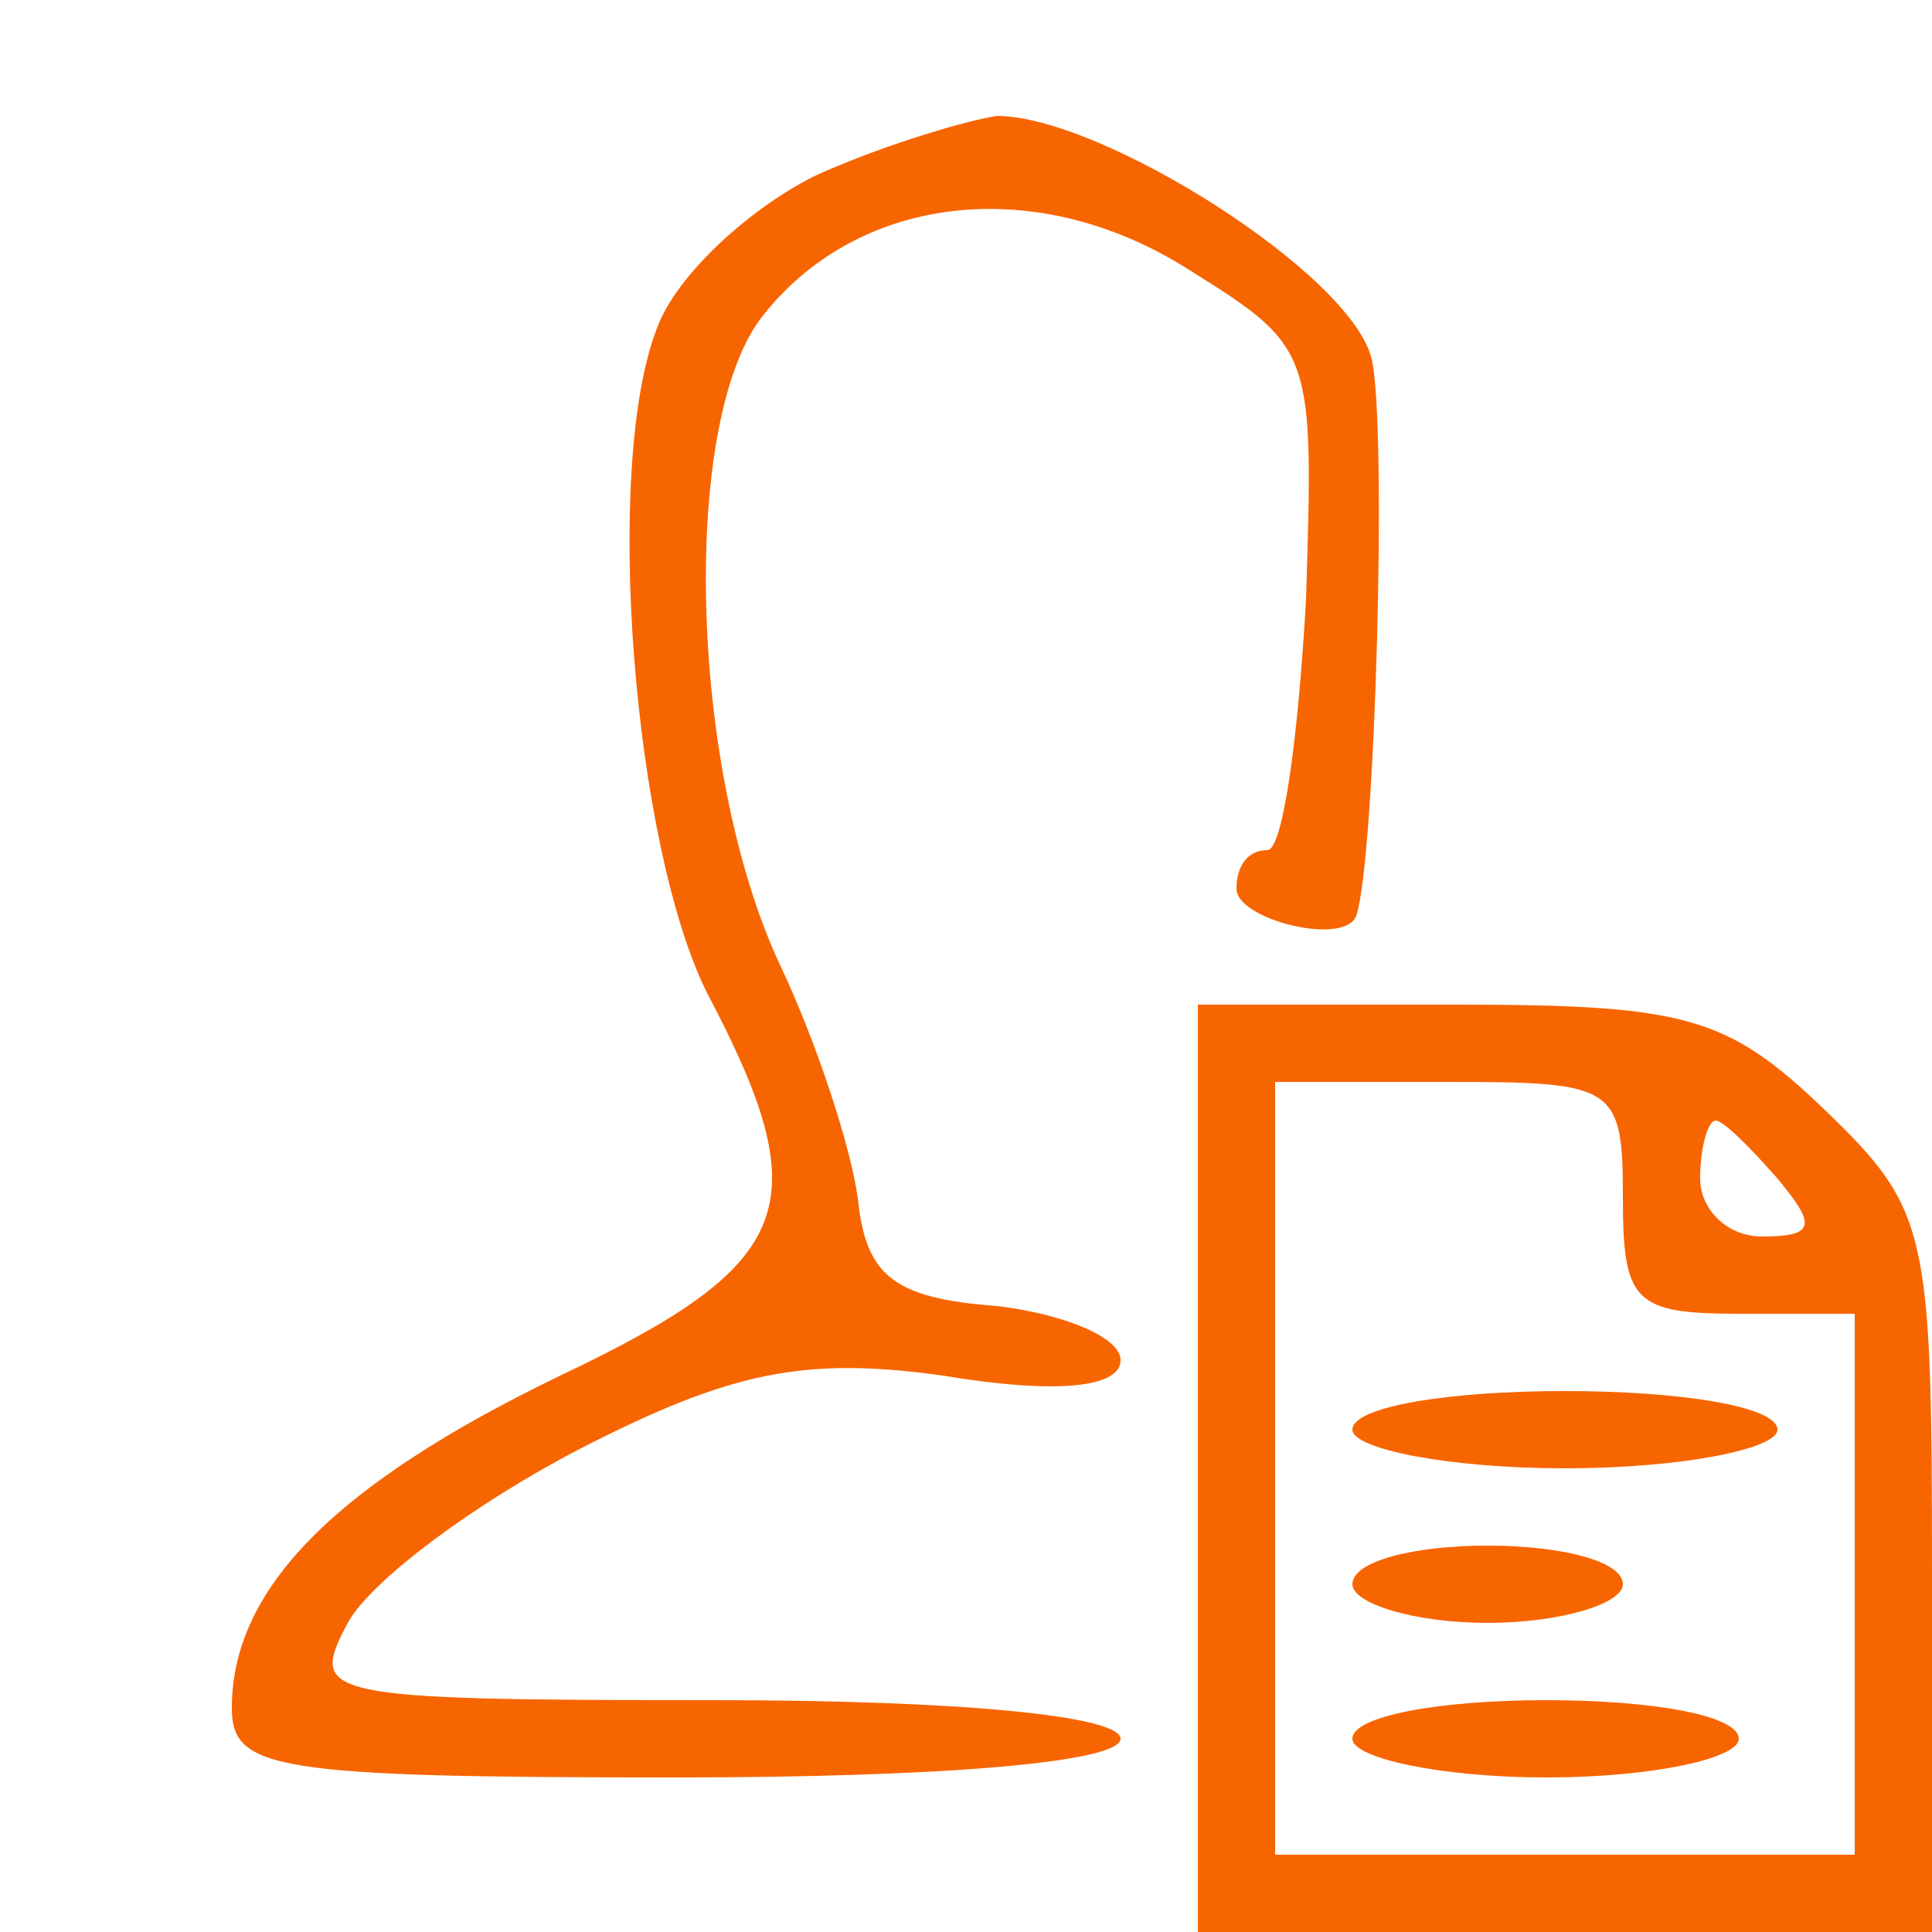 <svg version="1.0" xmlns="http://www.w3.org/2000/svg" width="66.667" height="66.667" viewBox="0 0 50 50"><g fill="#F76501"><path d="M21.2 4.5c-1.7.8-3.7 2.6-4.2 4-1.4 3.6-.6 13.4 1.3 17.2 2.9 5.5 2.3 7-3.8 9.9C8.7 38.4 6 41.1 6 44.2 6 45.8 7.1 46 17.5 46c7 0 11.5-.4 11.5-1s-4.2-1-10.5-1C8.2 44 8 43.9 9 42c.6-1.1 3.3-3.1 6-4.5 3.9-2 5.8-2.4 9.4-1.9 3 .5 4.6.3 4.6-.4 0-.6-1.5-1.2-3.2-1.4-2.7-.2-3.4-.8-3.6-2.8-.2-1.4-1.1-4.1-2-6-2.4-5.1-2.6-14.3-.4-16.9 2.5-3.1 7.1-3.6 11-1.1 3.2 2 3.2 2.1 3 8.5-.2 3.6-.6 6.5-1 6.5-.5 0-.8.4-.8 1 0 .8 2.8 1.5 3.1.7.5-1.5.8-12.7.4-14.4-.5-2.2-7-6.3-9.7-6.3-.7.1-2.8.7-4.6 1.5z"/><path d="M31 38v12h19v-9.3c0-8.9-.1-9.4-2.8-12-2.5-2.4-3.6-2.7-9.5-2.7H31v12zm11-7c0 2.7.3 3 3 3h3v14H33V28h4.5c4.3 0 4.5.1 4.5 3zm4-.5c1 1.2 1 1.5-.4 1.5-.9 0-1.6-.7-1.6-1.5s.2-1.5.4-1.5.9.7 1.6 1.5z"/><path d="M35 37c0 .5 2.5 1 5.5 1s5.5-.5 5.5-1c0-.6-2.5-1-5.5-1s-5.5.4-5.5 1zm0 4c0 .5 1.6 1 3.5 1s3.5-.5 3.5-1c0-.6-1.6-1-3.5-1s-3.5.4-3.5 1zm0 4c0 .5 2.3 1 5 1 2.8 0 5-.5 5-1 0-.6-2.2-1-5-1-2.7 0-5 .4-5 1z"/></g></svg>